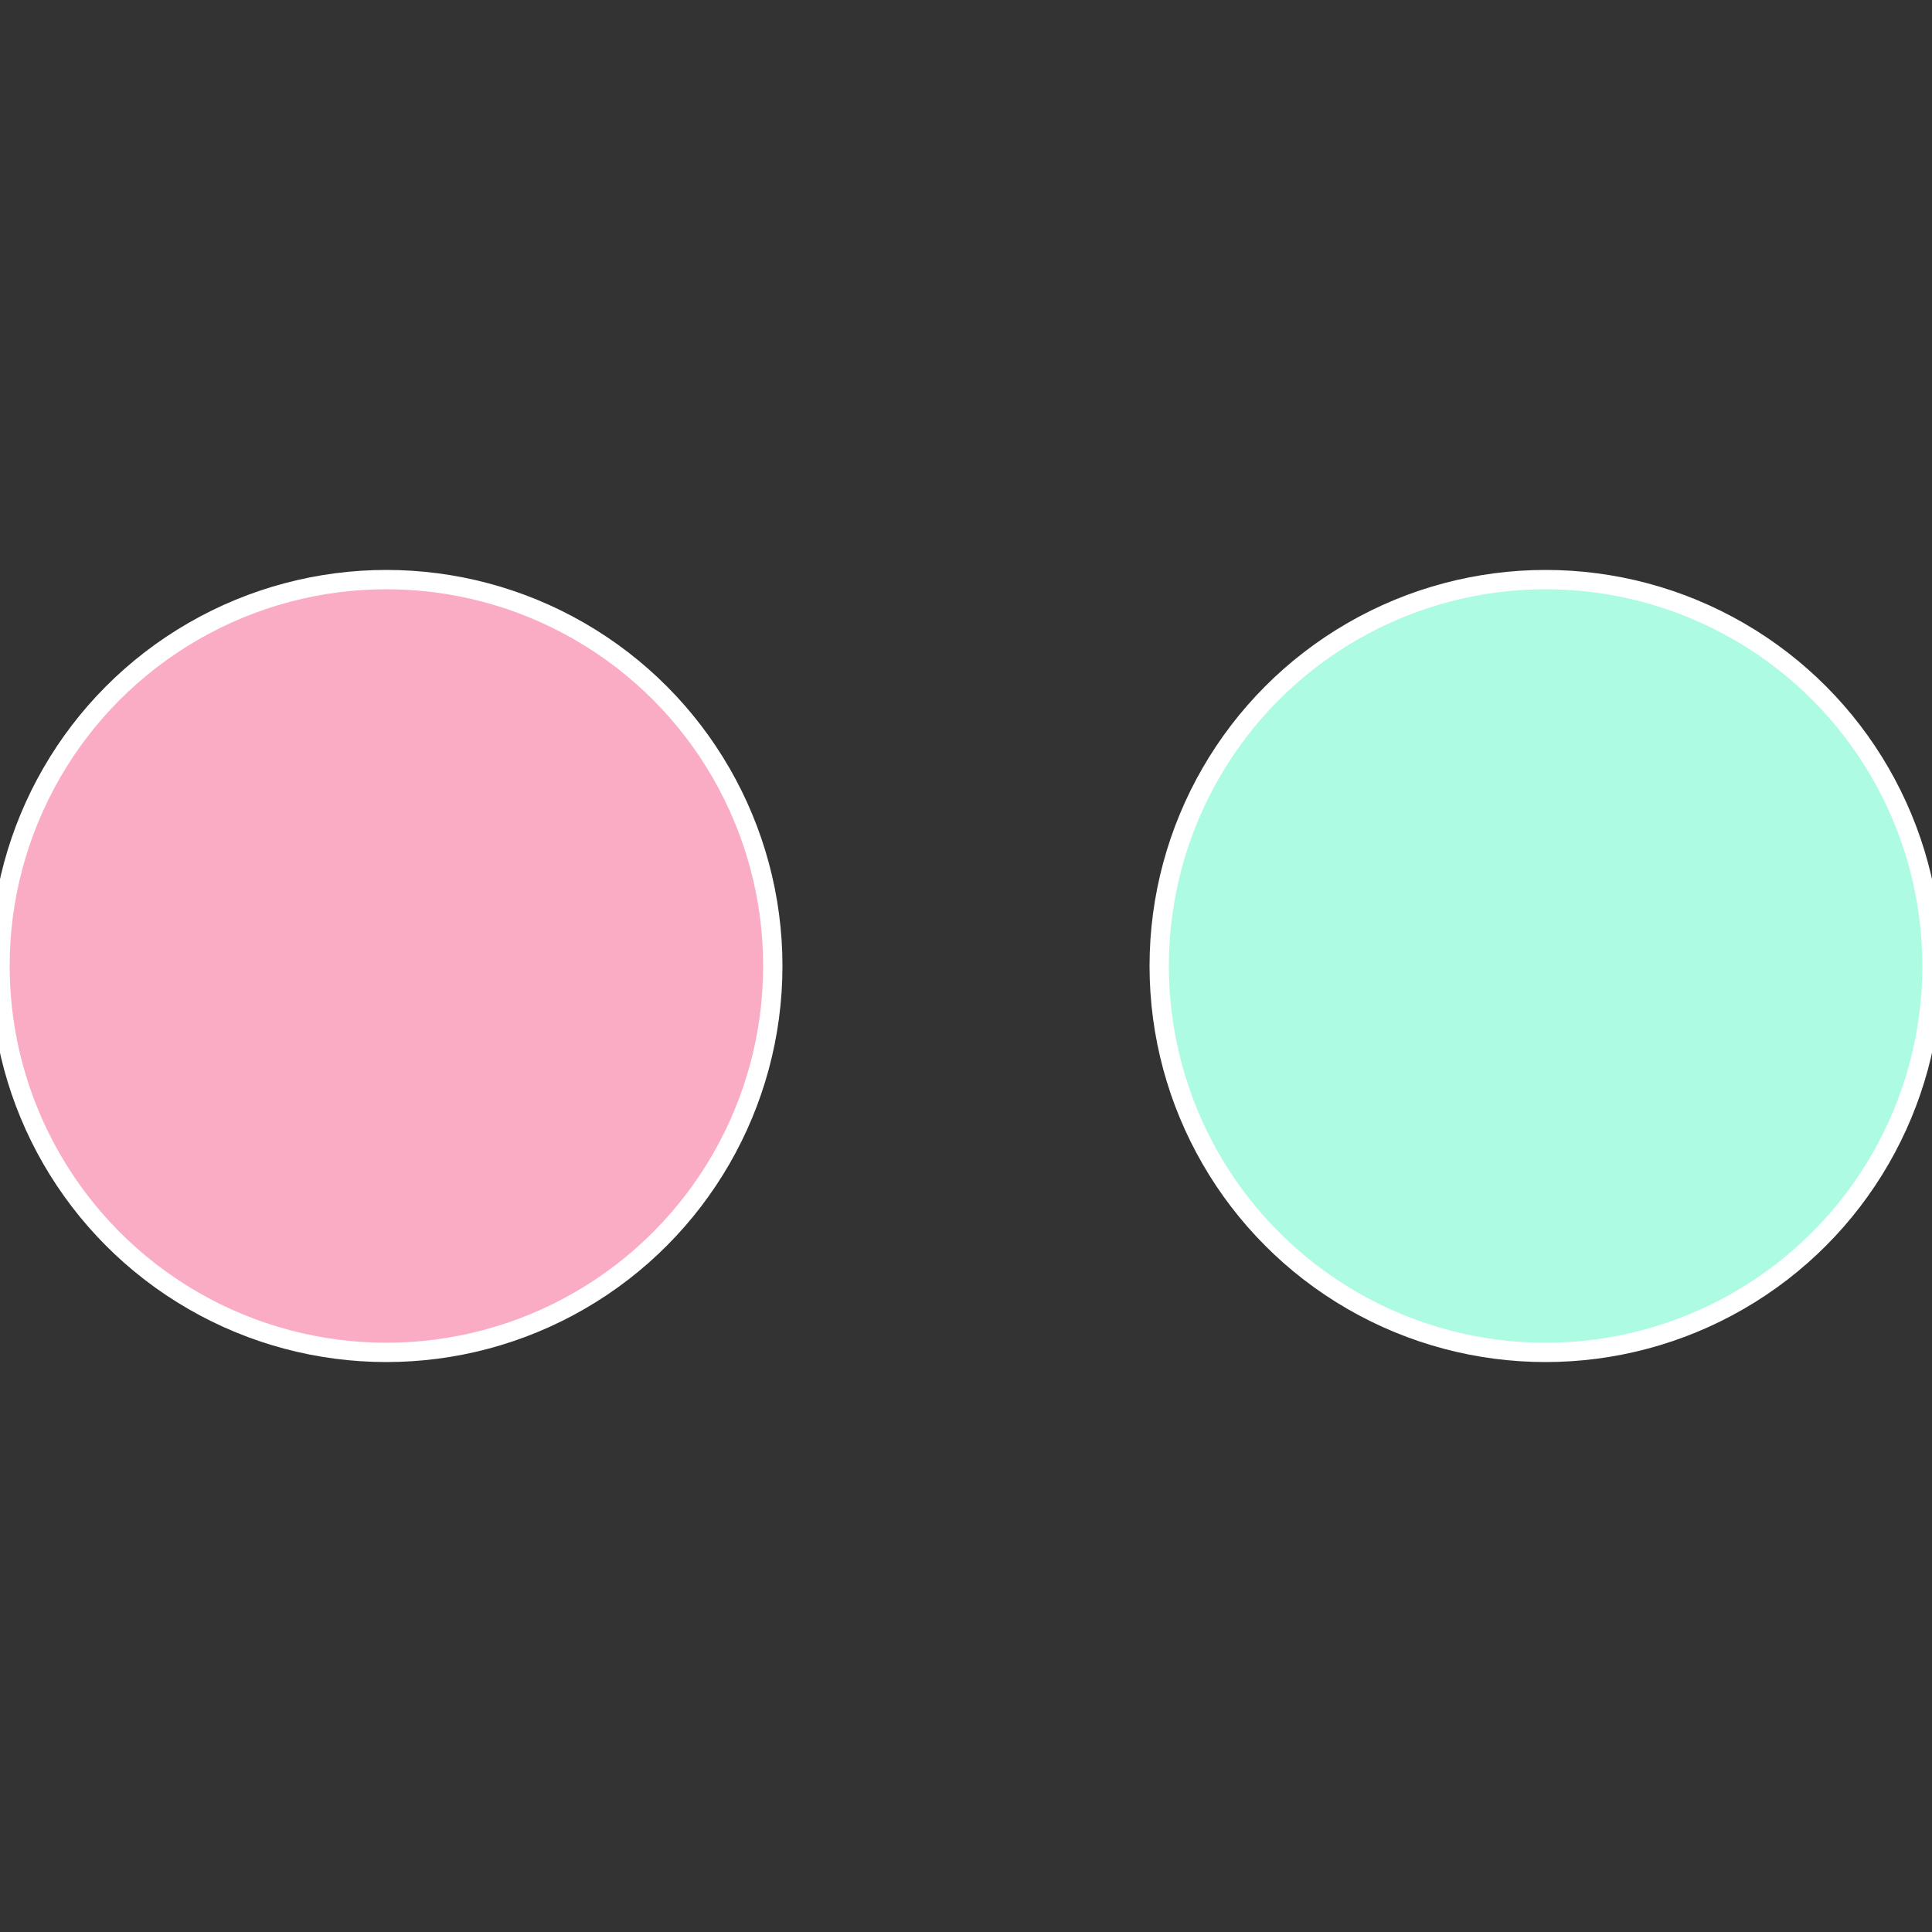 <?xml version="1.0" standalone="no"?>
<svg width="500" height="500" viewBox="-1 -1 2 2" xmlns="http://www.w3.org/2000/svg">
 
                <rect x="-1" y="-1" width="2" height="2" fill="#333333" stroke="none"/>
 
                <circle cx="0.6" cy="0" r="0.4" fill="#acfbe2" stroke="#fff" stroke-width="1%" />
             
                <circle cx="-0.6" cy="7.3478807948841E-17" r="0.4" fill="#fbacc5" stroke="#fff" stroke-width="1%" />
            </svg>
